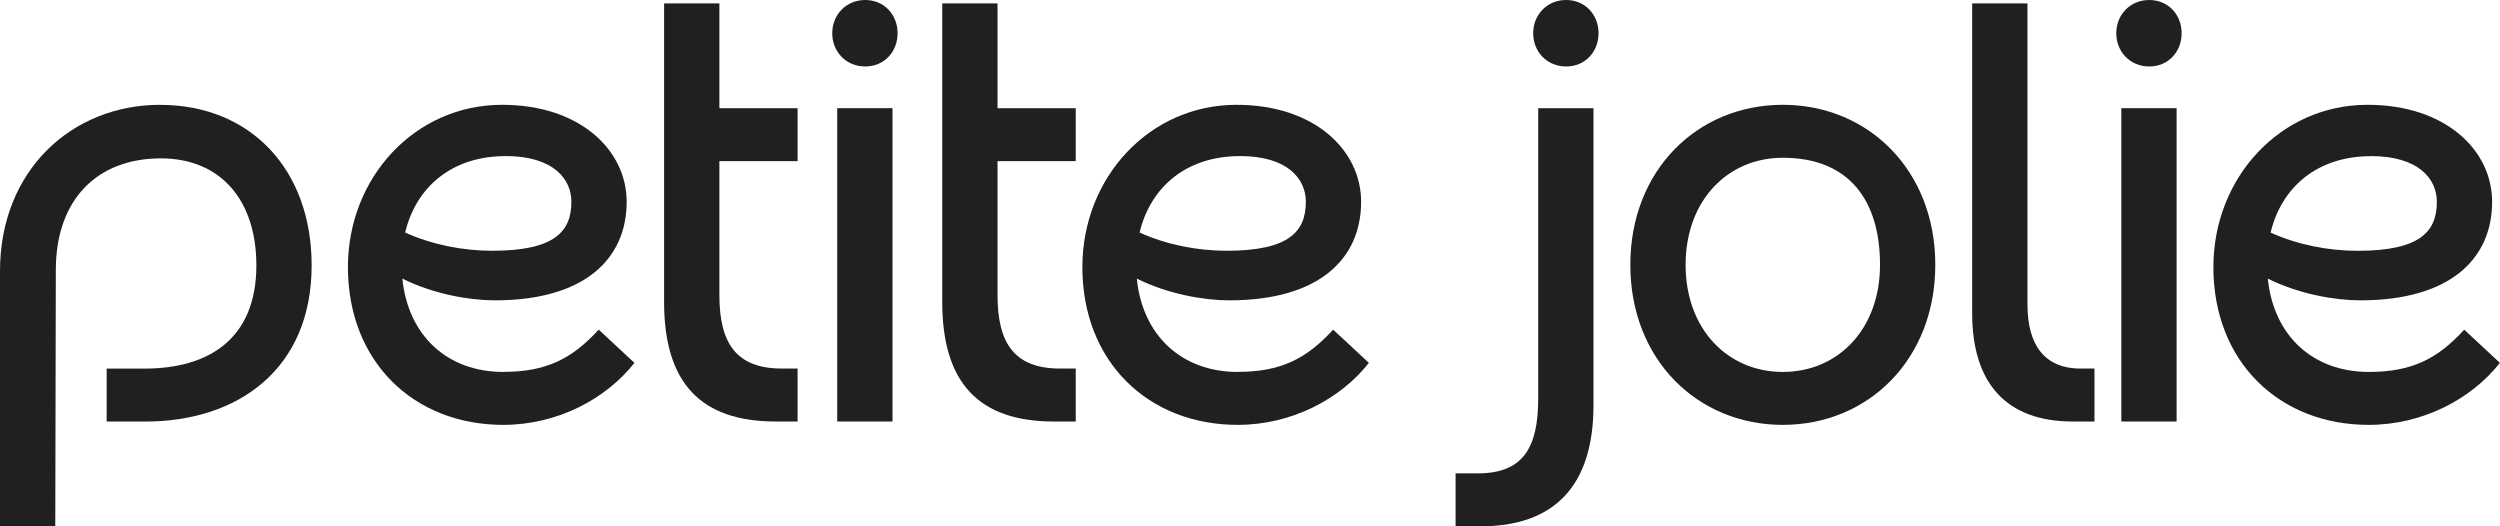 <svg width="152" height="32" viewBox="0 0 152 32" fill="none" xmlns="http://www.w3.org/2000/svg">
<path d="M52.603 0C51.449 0 50.6 0.89 50.6 2.021C50.6 3.153 51.449 4.042 52.603 4.042C53.758 4.042 54.573 3.153 54.573 2.021C54.573 0.89 53.758 0 52.603 0Z" fill="#202020"/>
<path d="M54.264 6.577H50.903V25.628H54.264V6.577Z" fill="#202020"/>
<path d="M43.739 0.205H40.377V18.365C40.377 23.3 42.62 25.628 47.169 25.628H48.494V22.408H47.542C44.79 22.408 43.739 20.9 43.739 17.952V9.797H48.494V6.577H43.739V0.205Z" fill="#202020"/>
<path d="M9.747 6.372C4.346 6.372 0 10.381 0 16.482V32.003H3.361L3.394 16.414C3.394 12.167 5.873 9.629 9.78 9.629C13.38 9.629 15.587 12.13 15.587 16.139C15.587 20.594 12.701 22.411 8.795 22.411H6.486V25.631H8.828C14.465 25.631 18.948 22.444 18.948 16.139C18.948 10.28 15.211 6.376 9.744 6.376L9.747 6.372Z" fill="#202020"/>
<path d="M30.597 22.613C27.215 22.613 24.815 20.426 24.463 16.94C26.345 17.876 28.524 18.261 30.088 18.261C35.522 18.261 38.101 15.76 38.101 12.265C38.101 9.146 35.283 6.372 30.528 6.372C25.23 6.372 21.154 10.791 21.154 16.24C21.154 21.995 25.16 25.832 30.594 25.832C33.889 25.832 36.844 24.258 38.574 22.062L36.401 20.041C34.771 21.824 33.21 22.61 30.594 22.61L30.597 22.613ZM30.734 9.488C33.655 9.488 34.74 10.892 34.74 12.265C34.74 14.081 33.722 15.246 29.919 15.246C28.137 15.246 26.264 14.876 24.633 14.139C25.306 11.335 27.509 9.491 30.734 9.491V9.488Z" fill="#202020"/>
<path d="M60.65 0.205H57.289V18.365C57.289 23.3 59.531 25.628 64.08 25.628H65.405V22.408H64.453C61.701 22.408 60.65 20.9 60.65 17.952V9.797H65.405V6.577H60.65V0.205Z" fill="#202020"/>
<path d="M132.337 6.577H128.976V25.628H132.337V6.577Z" fill="#202020"/>
<path d="M130.673 0C129.519 0 128.67 0.89 128.67 2.021C128.67 3.153 129.519 4.042 130.673 4.042C131.828 4.042 132.643 3.153 132.643 2.021C132.643 0.89 131.828 0 130.673 0Z" fill="#202020"/>
<path d="M75.252 22.613C71.869 22.613 69.469 20.426 69.118 16.94C71 17.876 73.179 18.261 74.743 18.261C80.177 18.261 82.756 15.76 82.756 12.265C82.756 9.146 79.937 6.372 75.182 6.372C69.884 6.372 65.808 10.791 65.808 16.24C65.808 21.995 69.815 25.832 75.249 25.832C78.543 25.832 81.498 24.258 83.228 22.062L81.055 20.041C79.425 21.824 77.864 22.61 75.249 22.61L75.252 22.613ZM75.388 9.488C78.31 9.488 79.395 10.892 79.395 12.265C79.395 14.081 78.376 15.246 74.573 15.246C72.791 15.246 70.918 14.876 69.287 14.139C69.96 11.335 72.163 9.491 75.388 9.491V9.488Z" fill="#202020"/>
<path d="M123.269 18.537V0.205H119.908V19.05C119.908 23.297 121.981 25.628 126.021 25.628H127.345V22.408H126.497C124.254 22.408 123.272 20.9 123.272 18.537H123.269Z" fill="#202020"/>
<path d="M149.824 20.044C148.194 21.827 146.633 22.613 144.017 22.613C140.635 22.613 138.235 20.426 137.883 16.94C139.765 17.876 141.944 18.261 143.508 18.261C148.942 18.261 151.521 15.76 151.521 12.265C151.521 9.146 148.703 6.372 143.948 6.372C138.65 6.372 134.574 10.791 134.574 16.24C134.574 21.995 138.58 25.832 144.014 25.832C147.309 25.832 150.263 24.258 151.994 22.062L149.821 20.041L149.824 20.044ZM144.154 9.491C147.075 9.491 148.16 10.895 148.16 12.268C148.16 14.084 147.142 15.249 143.338 15.249C141.556 15.249 139.683 14.879 138.053 14.142C138.726 11.338 140.929 9.495 144.154 9.495V9.491Z" fill="#202020"/>
<path d="M93.523 24.224C93.523 27.172 92.641 28.78 89.856 28.78H88.499V32H90.026C94.475 32 96.884 29.566 96.884 24.634V6.577H93.523V24.224Z" fill="#202020"/>
<path d="M108.395 6.372C103.2 6.372 99.124 10.348 99.124 16.102C99.124 21.857 103.2 25.832 108.395 25.832C113.589 25.832 117.666 21.857 117.666 16.102C117.666 10.348 113.589 6.372 108.395 6.372ZM108.395 22.613C105.034 22.613 102.485 20.007 102.485 16.102C102.485 12.198 105.031 9.592 108.395 9.592C112.435 9.592 114.305 12.198 114.305 16.102C114.305 20.007 111.759 22.613 108.395 22.613Z" fill="#202020"/>
<path d="M95.221 0C94.066 0 93.217 0.89 93.217 2.021C93.217 3.153 94.066 4.042 95.221 4.042C96.375 4.042 97.191 3.153 97.191 2.021C97.191 0.89 96.375 0 95.221 0Z" fill="#202020"/>
</svg>
